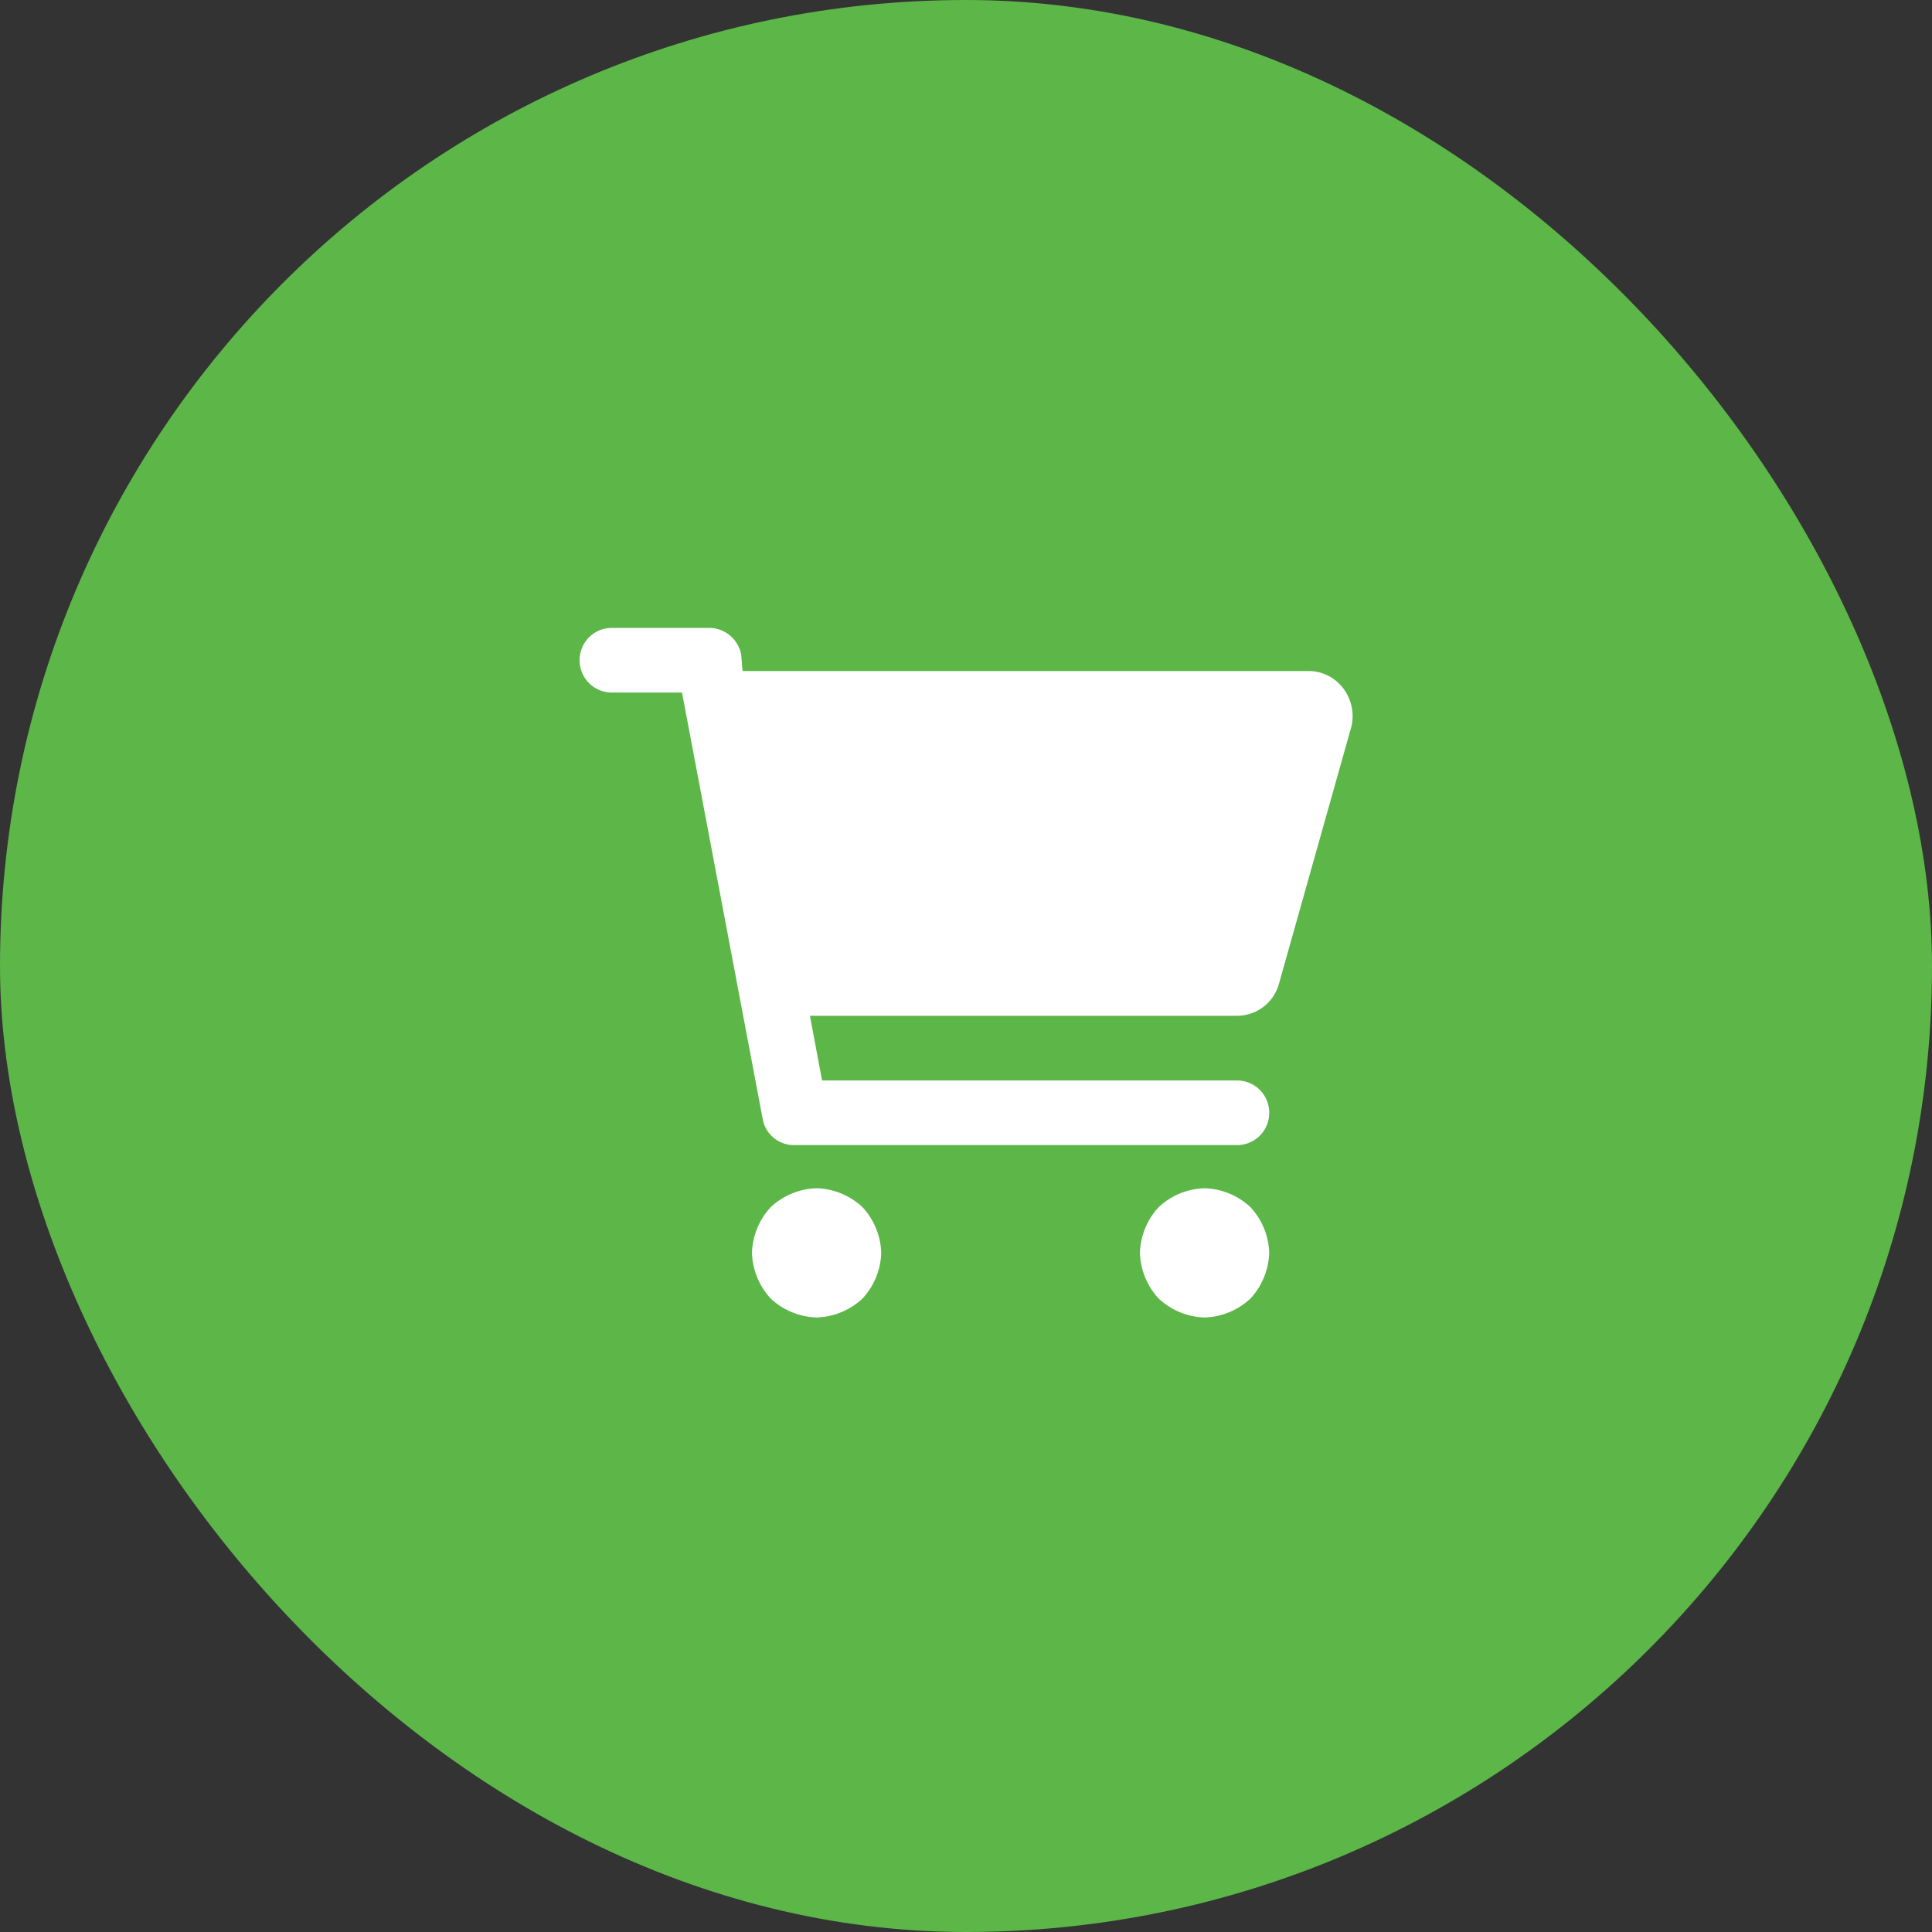 <svg xmlns="http://www.w3.org/2000/svg" width="40" height="40" viewBox="0 0 40 40">
  <rect x="0" y="0" width="40" height="40" fill="#333333" stroke="none"/>
  <g id="Group_8149" data-name="Group 8149" transform="translate(-1224 -16)">
    <rect id="Rectangle_3134" data-name="Rectangle 3134" width="40" height="40" rx="20" transform="translate(1224 16)" fill="#5cb648"/>
    <path id="Path_5120" data-name="Path 5120" d="M2.677-14a.676.676,0,0,1,.669.558l.028.335h11.74a.9.9,0,0,1,.7.363.953.953,0,0,1,.167.781L14.473-6.61a.9.9,0,0,1-.864.641H4.769L5.02-4.63h8.589a.666.666,0,0,1,.669.669.666.666,0,0,1-.669.669H4.434a.655.655,0,0,1-.641-.53l-1.673-8.84H.669A.666.666,0,0,1,0-13.331.666.666,0,0,1,.669-14ZM3.569-1.061a1.455,1.455,0,0,1,.39-.948,1.455,1.455,0,0,1,.948-.39,1.455,1.455,0,0,1,.948.39,1.455,1.455,0,0,1,.39.948,1.455,1.455,0,0,1-.39.948,1.455,1.455,0,0,1-.948.39,1.455,1.455,0,0,1-.948-.39A1.455,1.455,0,0,1,3.569-1.061Zm10.708,0a1.455,1.455,0,0,1-.39.948,1.455,1.455,0,0,1-.948.39,1.455,1.455,0,0,1-.948-.39,1.455,1.455,0,0,1-.39-.948,1.455,1.455,0,0,1,.39-.948,1.455,1.455,0,0,1,.948-.39,1.455,1.455,0,0,1,.948.39A1.455,1.455,0,0,1,14.278-1.061Z" transform="translate(1236 43)" fill="#fff"/>
  </g>
</svg>
